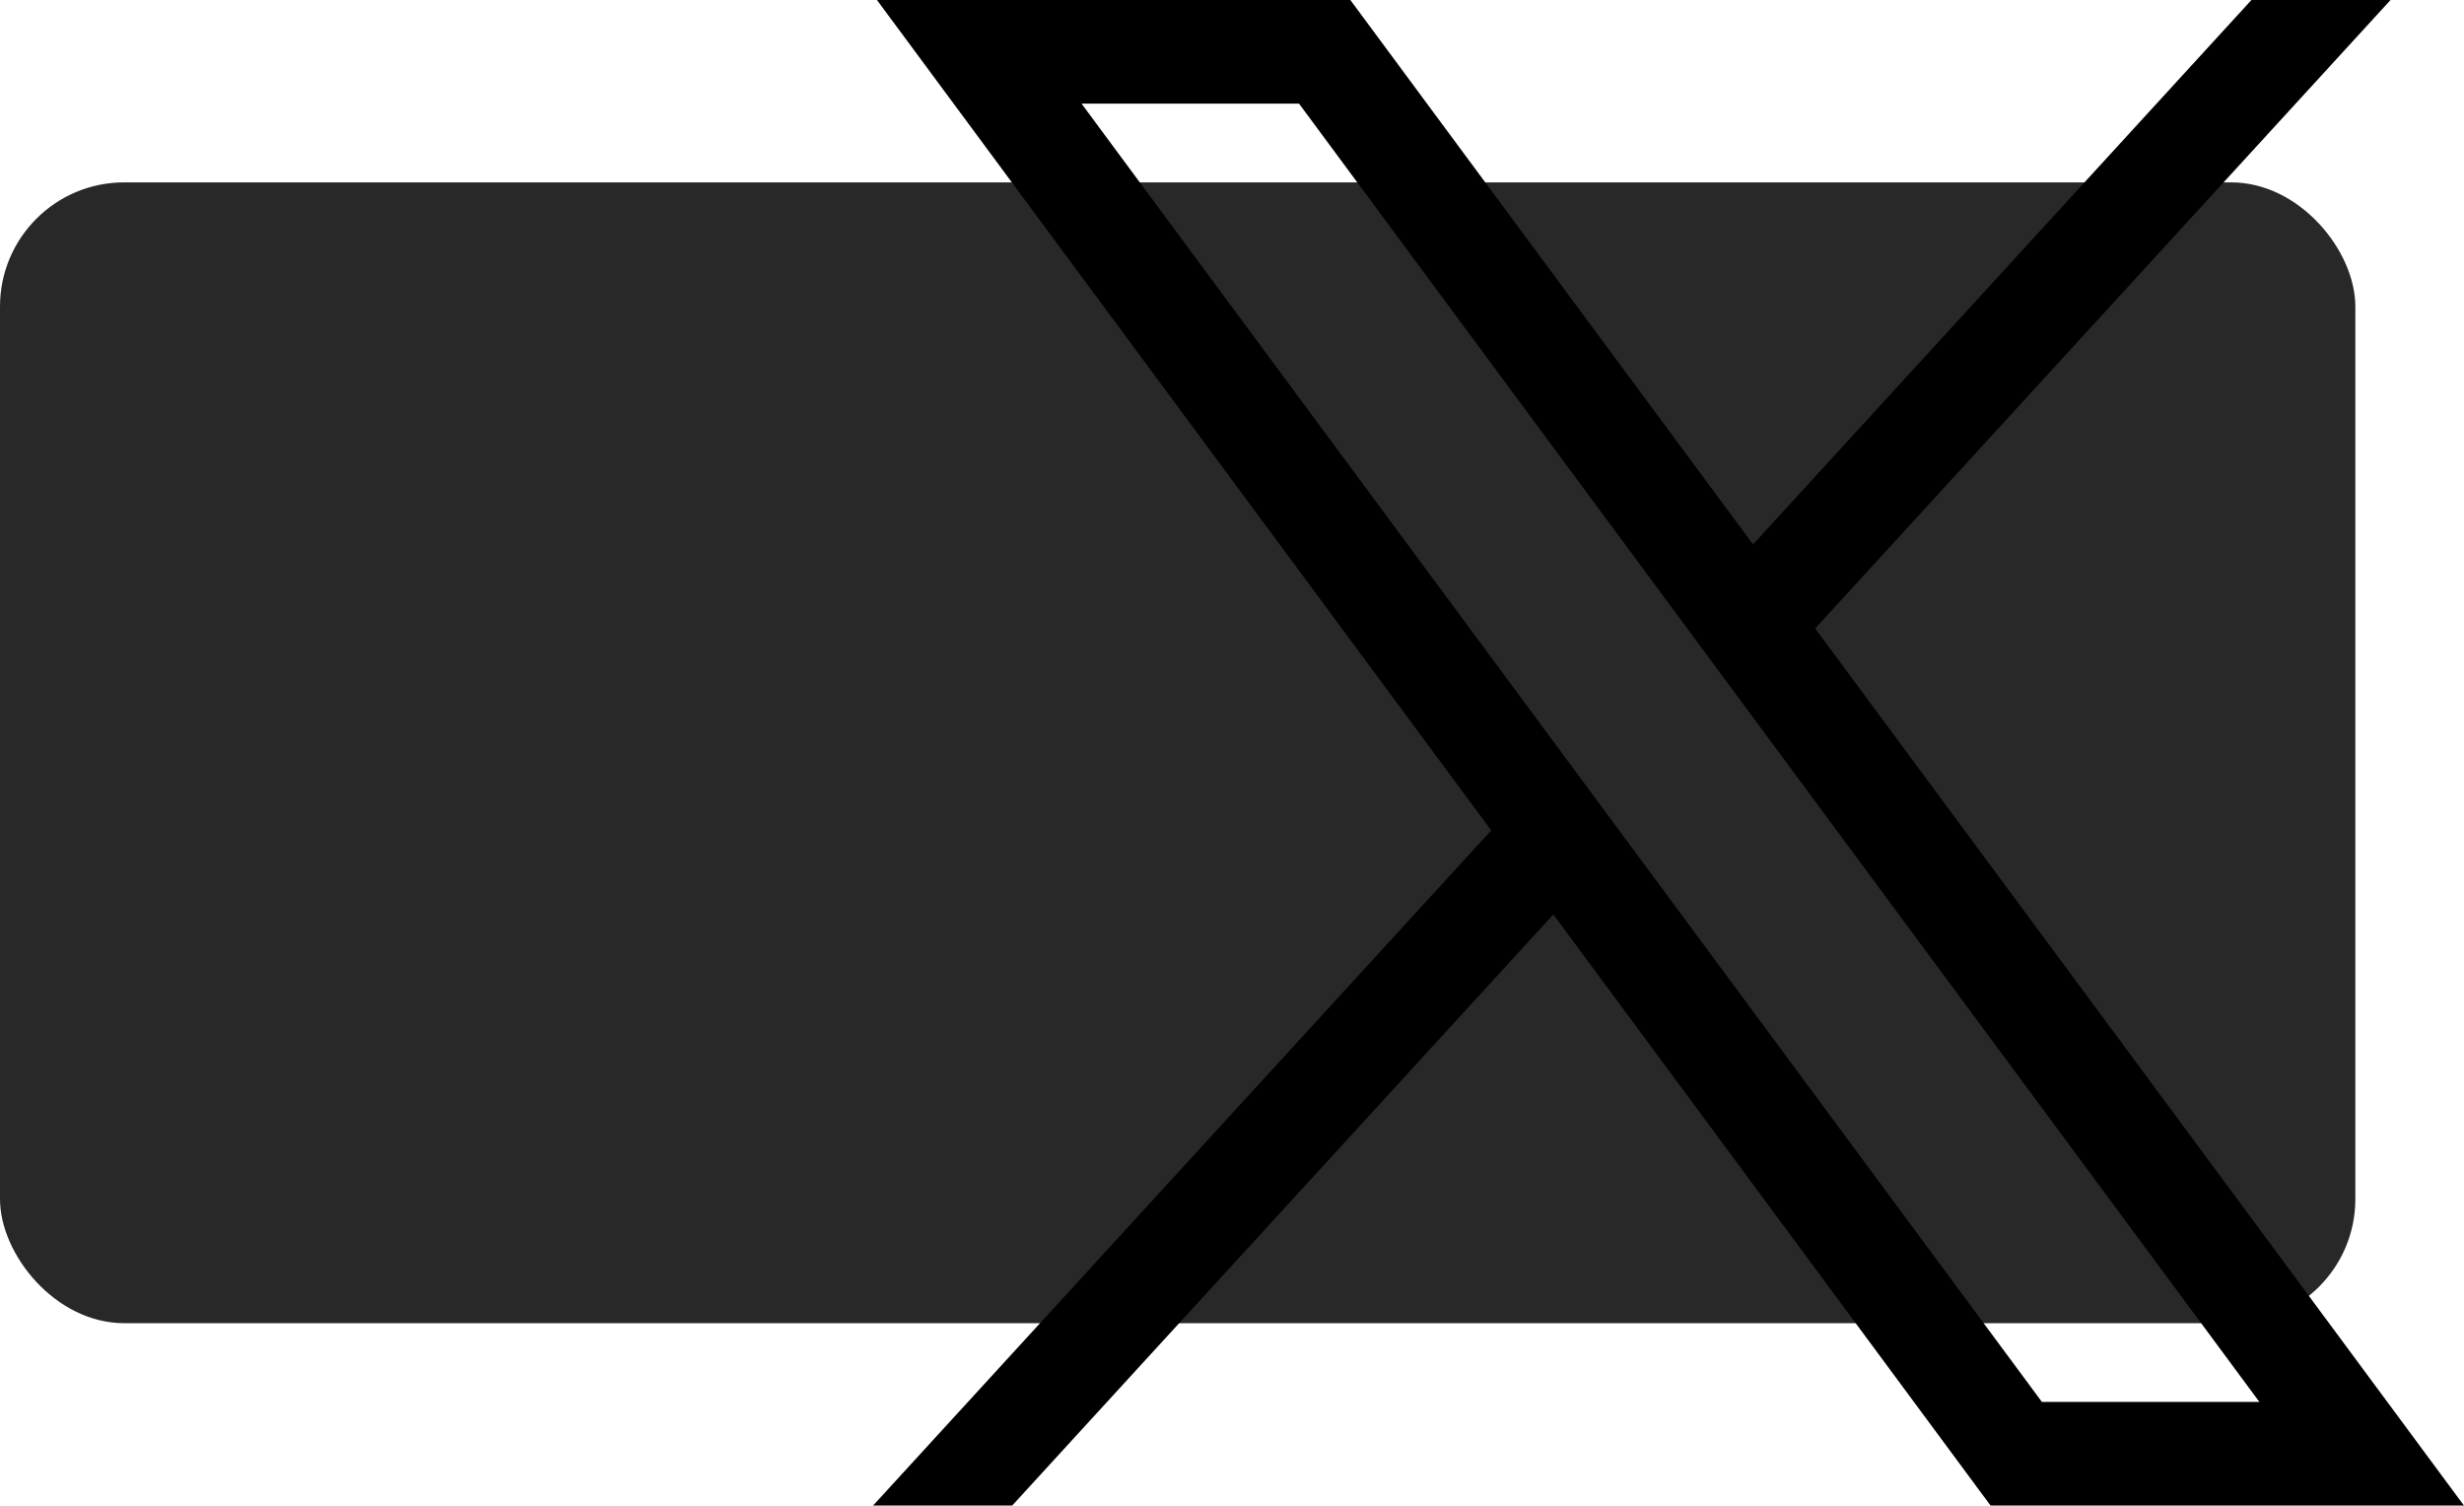 <svg xmlns="http://www.w3.org/2000/svg" viewBox="0 0 635 388"><rect width="607" height="294" y="47" fill="#282828" rx="32" ry="32"/><path d="m226 0 158.3 214L225 388h35.85l139.46-152.34L512.99 388h122l-167.2-226.04L616.07 0h-35.85L451.78 140.3 348 0H226Zm52.72 26.7h56.05l247.5 334.59h-56.05L278.72 26.7Z"/></svg>